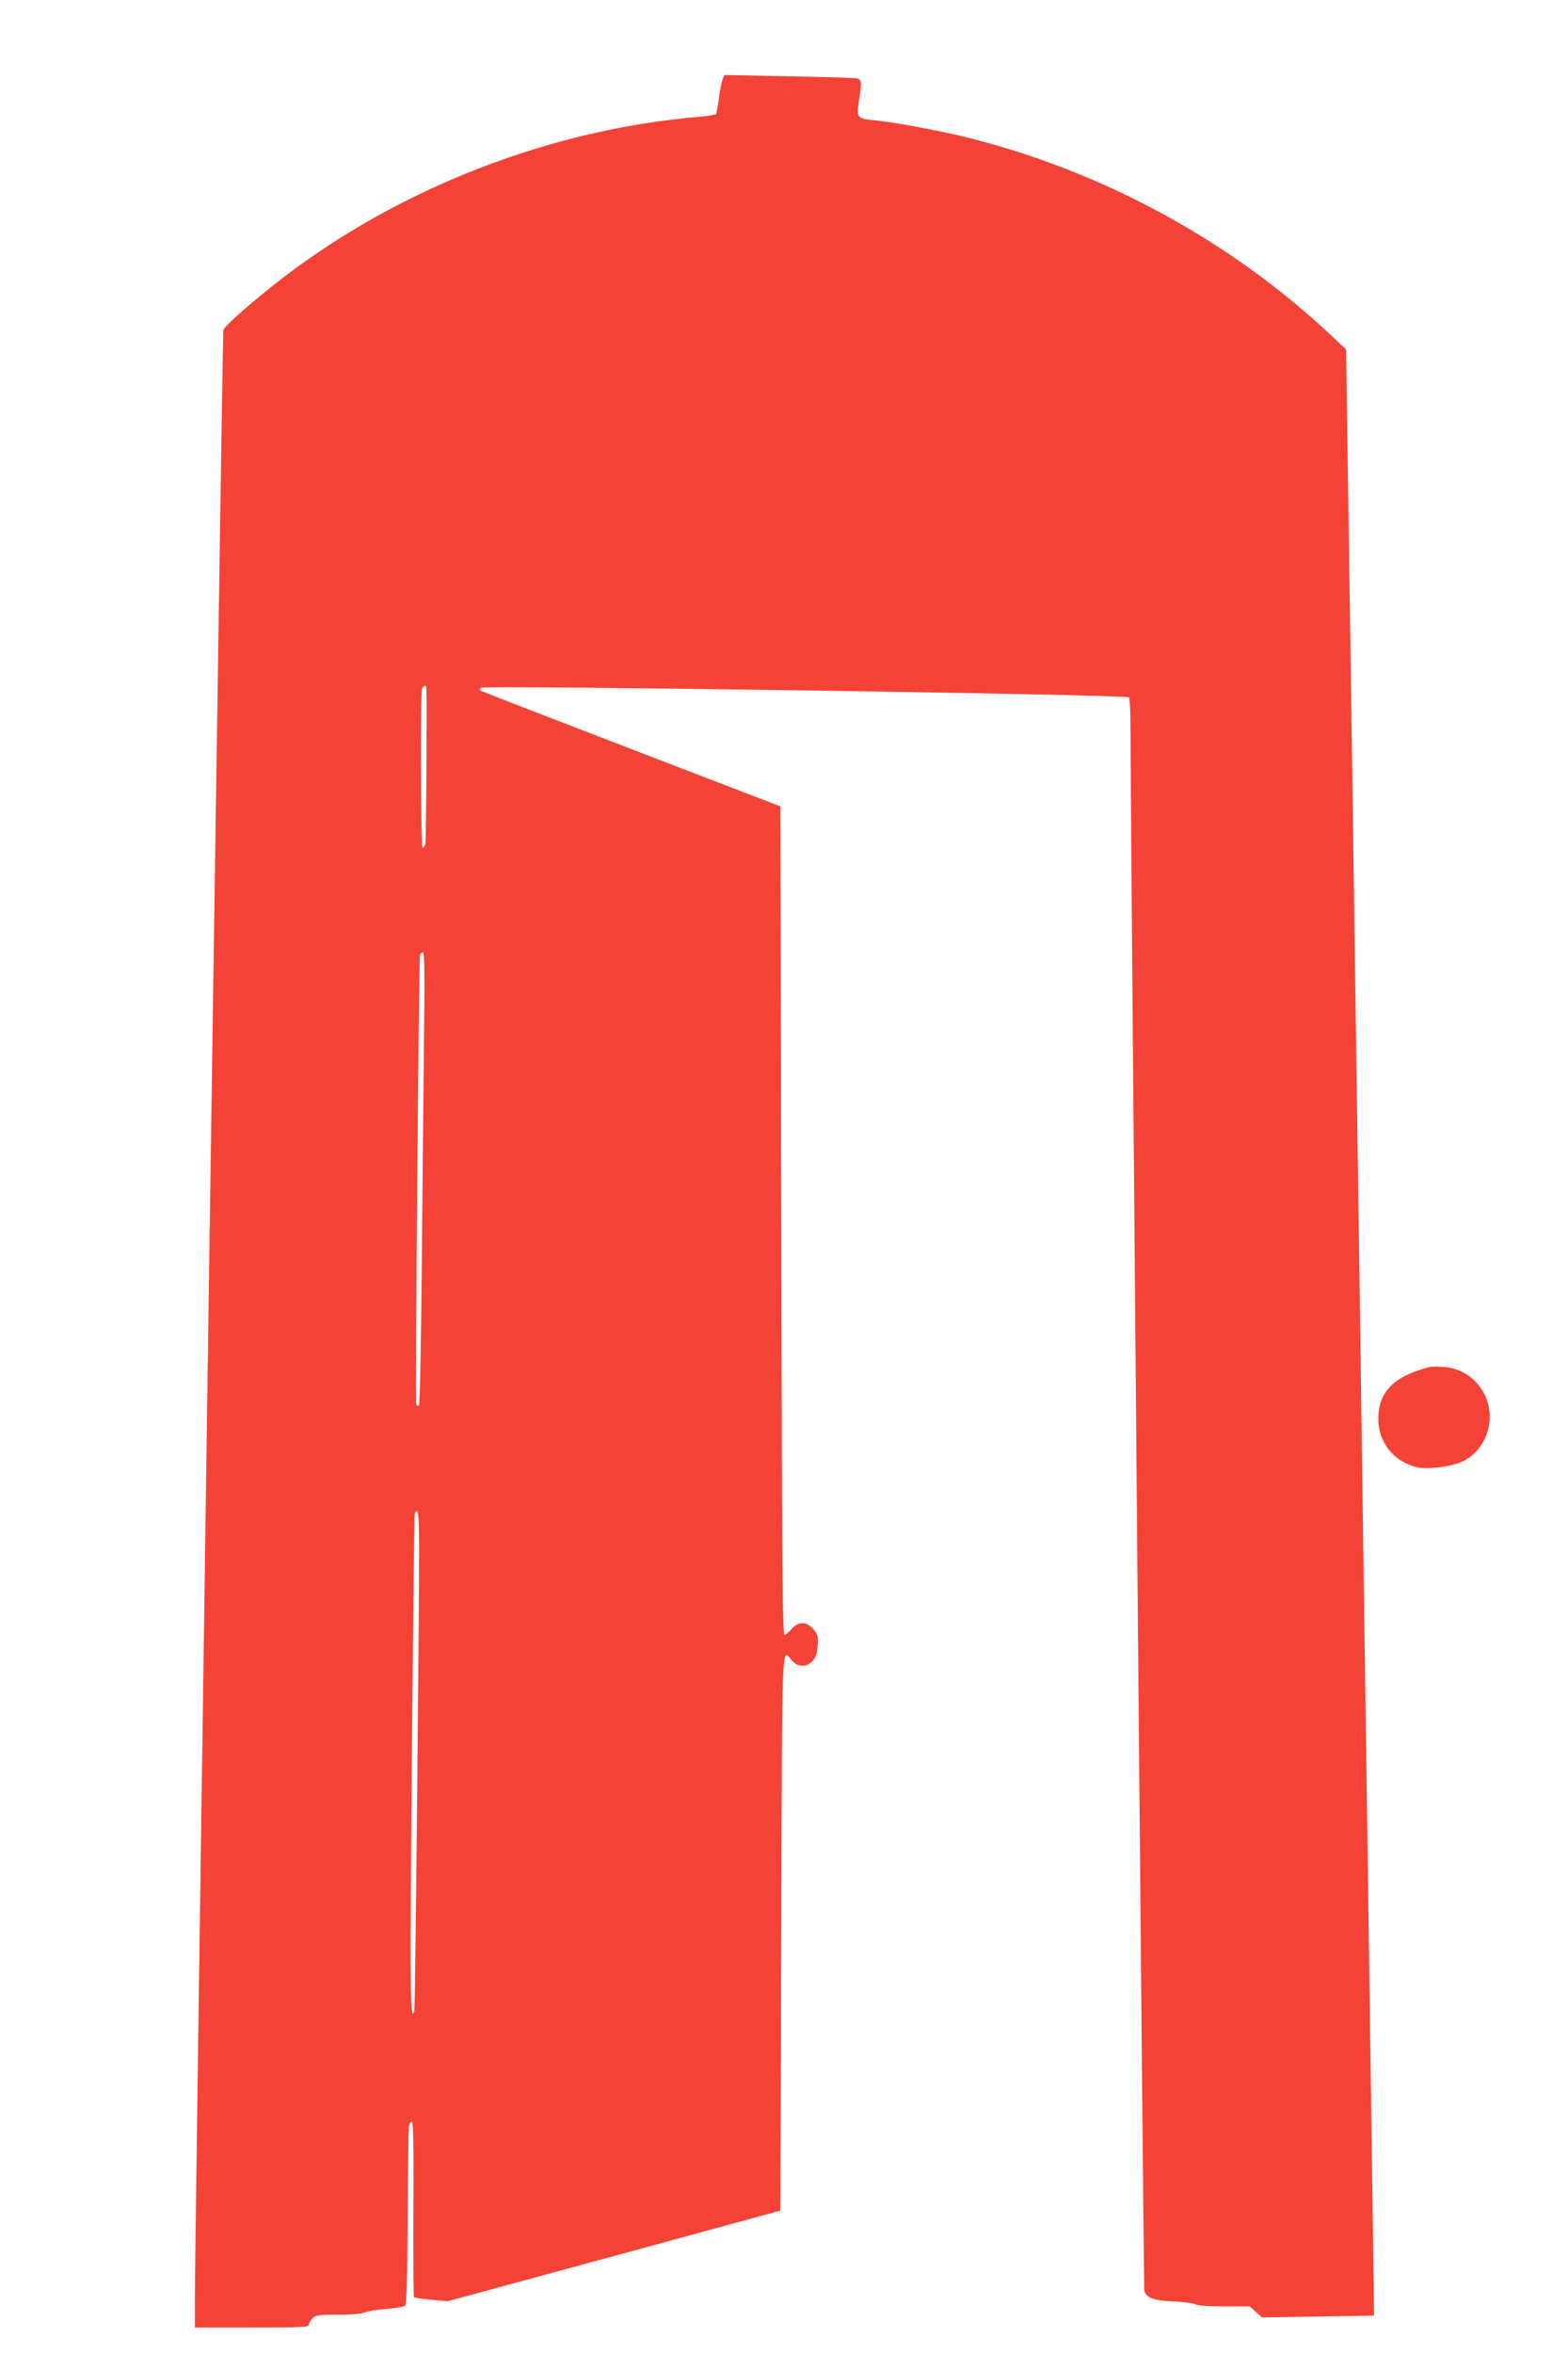 <?xml version="1.0" standalone="no"?>
<!DOCTYPE svg PUBLIC "-//W3C//DTD SVG 20010904//EN"
 "http://www.w3.org/TR/2001/REC-SVG-20010904/DTD/svg10.dtd">
<svg version="1.0" xmlns="http://www.w3.org/2000/svg"
 width="853pt" height="1280pt" viewBox="0 0 853 1280"
 preserveAspectRatio="xMidYMid meet">
<g transform="translate(0,1280) scale(0.1,-0.1)"
fill="#f44336" stroke="none">
<path d="M3931 12369 c-5 -13 -15 -59 -20 -103 -6 -43 -13 -82 -16 -86 -3 -4
-42 -11 -87 -15 -809 -67 -1630 -385 -2273 -879 -156 -120 -314 -259 -320
-281 -5 -19 -155 -10409 -155 -10717 l0 -148 310 0 c269 0 310 2 310 15 0 8 9
24 20 35 18 18 33 20 141 20 73 0 129 5 142 12 12 6 64 15 115 19 52 4 99 12
105 18 9 9 13 142 15 484 1 260 4 482 7 495 3 12 10 22 16 22 7 0 10 -148 8
-475 -1 -261 0 -478 3 -480 3 -3 45 -9 94 -14 l89 -8 905 246 905 247 5 1515
c5 1636 2 1544 57 1479 32 -39 79 -41 113 -5 18 19 25 40 28 83 4 52 1 61 -23
90 -36 43 -83 44 -118 2 -14 -16 -31 -31 -39 -32 -11 -3 -14 375 -18 2252 l-5
2254 -814 313 c-448 172 -817 315 -820 318 -2 3 0 9 5 14 15 15 3516 -36 3526
-52 4 -6 8 -82 8 -167 0 -433 71 -8478 75 -8497 9 -41 48 -56 158 -61 56 -2
111 -10 122 -16 12 -7 74 -11 157 -11 l137 0 33 -30 33 -30 305 5 305 5 -3
235 c-6 468 -132 9340 -141 9892 l-8 567 -83 78 c-544 511 -1236 889 -1970
1073 -145 37 -403 85 -507 95 -104 11 -105 12 -89 114 15 92 13 108 -12 115
-10 2 -176 8 -369 11 l-352 7 -10 -23z m-1611 -3311 c3 -170 -2 -842 -6 -853
-4 -8 -10 -15 -15 -15 -10 0 -13 839 -3 864 7 19 24 21 24 4z m-14 -1970 c-3
-293 -9 -847 -12 -1231 -4 -384 -10 -700 -15 -702 -4 -3 -10 -1 -14 5 -7 11
13 2426 20 2448 3 6 10 12 16 12 9 0 10 -128 5 -532z m-26 -2700 c0 -408 -21
-2514 -26 -2527 -23 -68 -24 89 -14 1350 7 739 14 1350 16 1357 2 6 8 12 14
12 6 0 10 -67 10 -192z"/>
<path d="M7775 5364 c-191 -49 -276 -134 -277 -279 -1 -131 85 -237 215 -267
48 -11 176 4 232 28 137 57 199 229 132 367 -45 90 -124 144 -224 152 -32 2
-67 2 -78 -1z"/>
</g>
</svg>
